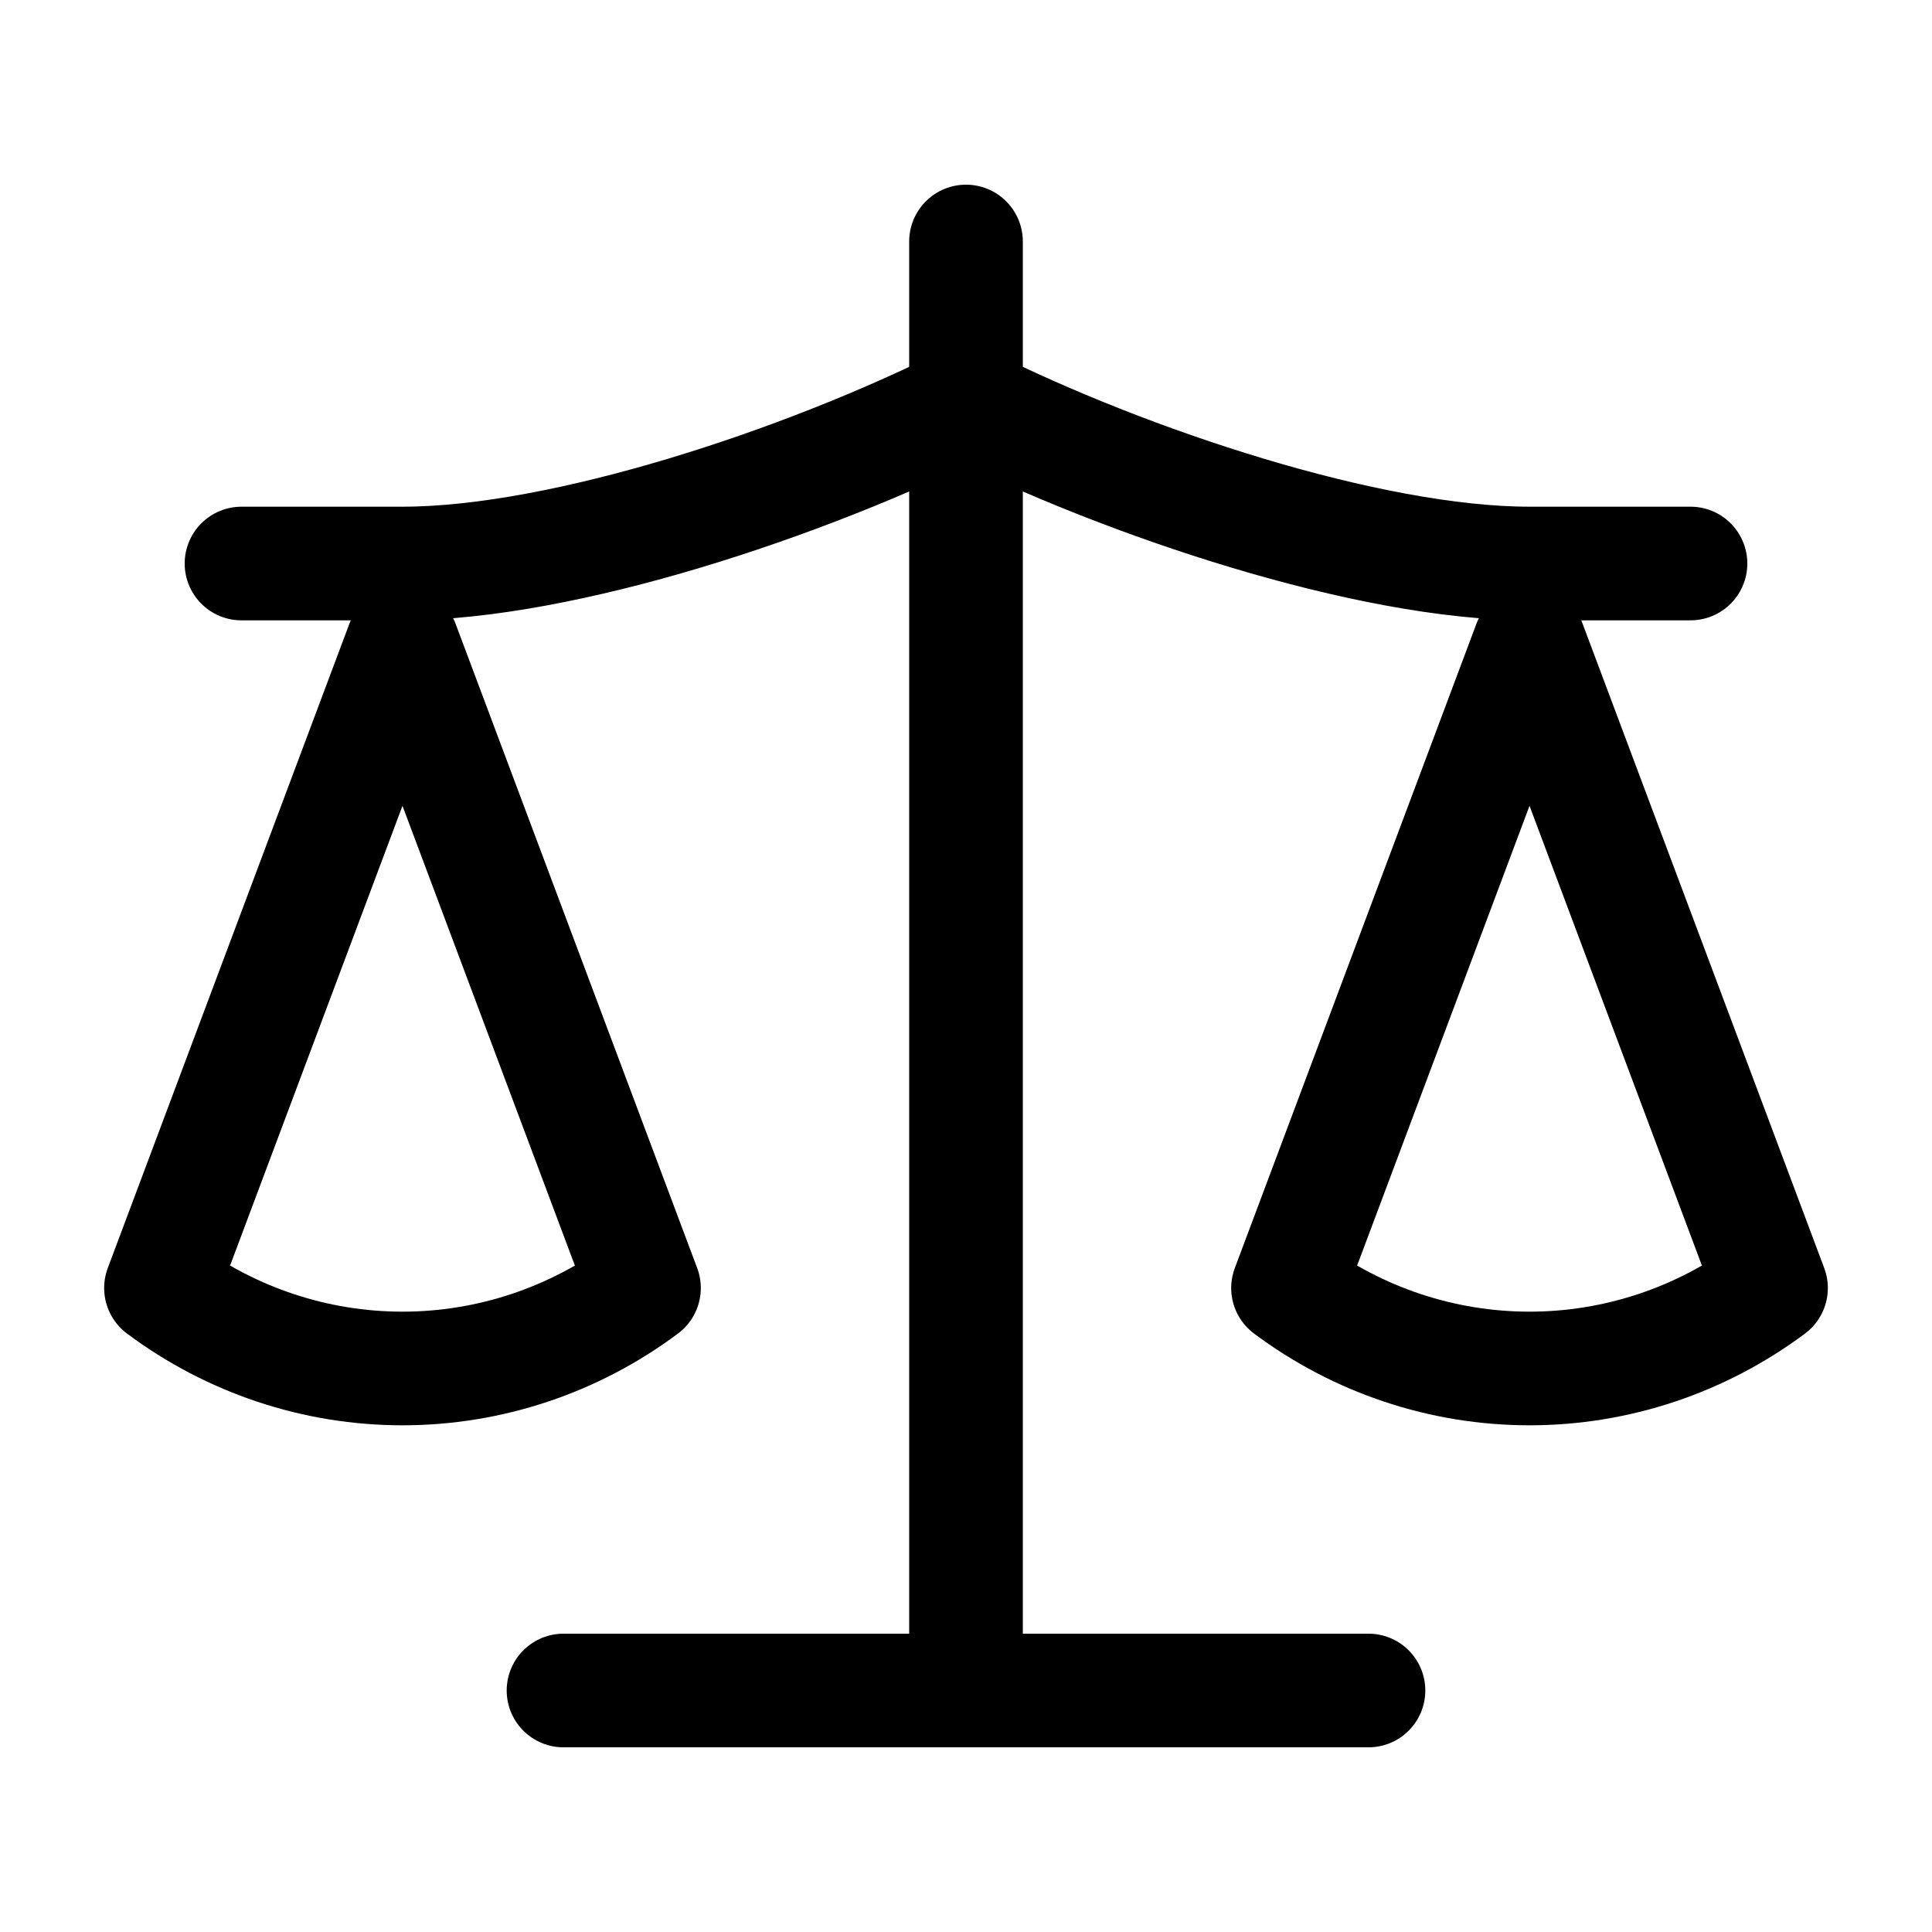 <svg width="34" height="34" viewBox="0 0 34 34" fill="none" xmlns="http://www.w3.org/2000/svg">
<path d="M9.917 29.75H24.083M17 4.25V29.75M4.25 9.917H7.083C9.917 9.917 14.167 8.5 17 7.083C19.833 8.5 24.083 9.917 26.917 9.917H29.75M22.667 22.667L26.917 11.333L31.167 22.667C29.934 23.587 28.447 24.083 26.917 24.083C25.387 24.083 23.899 23.587 22.667 22.667ZM2.833 22.667L7.083 11.333L11.333 22.667C10.101 23.587 8.613 24.083 7.083 24.083C5.553 24.083 4.066 23.587 2.833 22.667Z" stroke="black" stroke-width="2" stroke-linecap="round" stroke-linejoin="round"/>
</svg>

